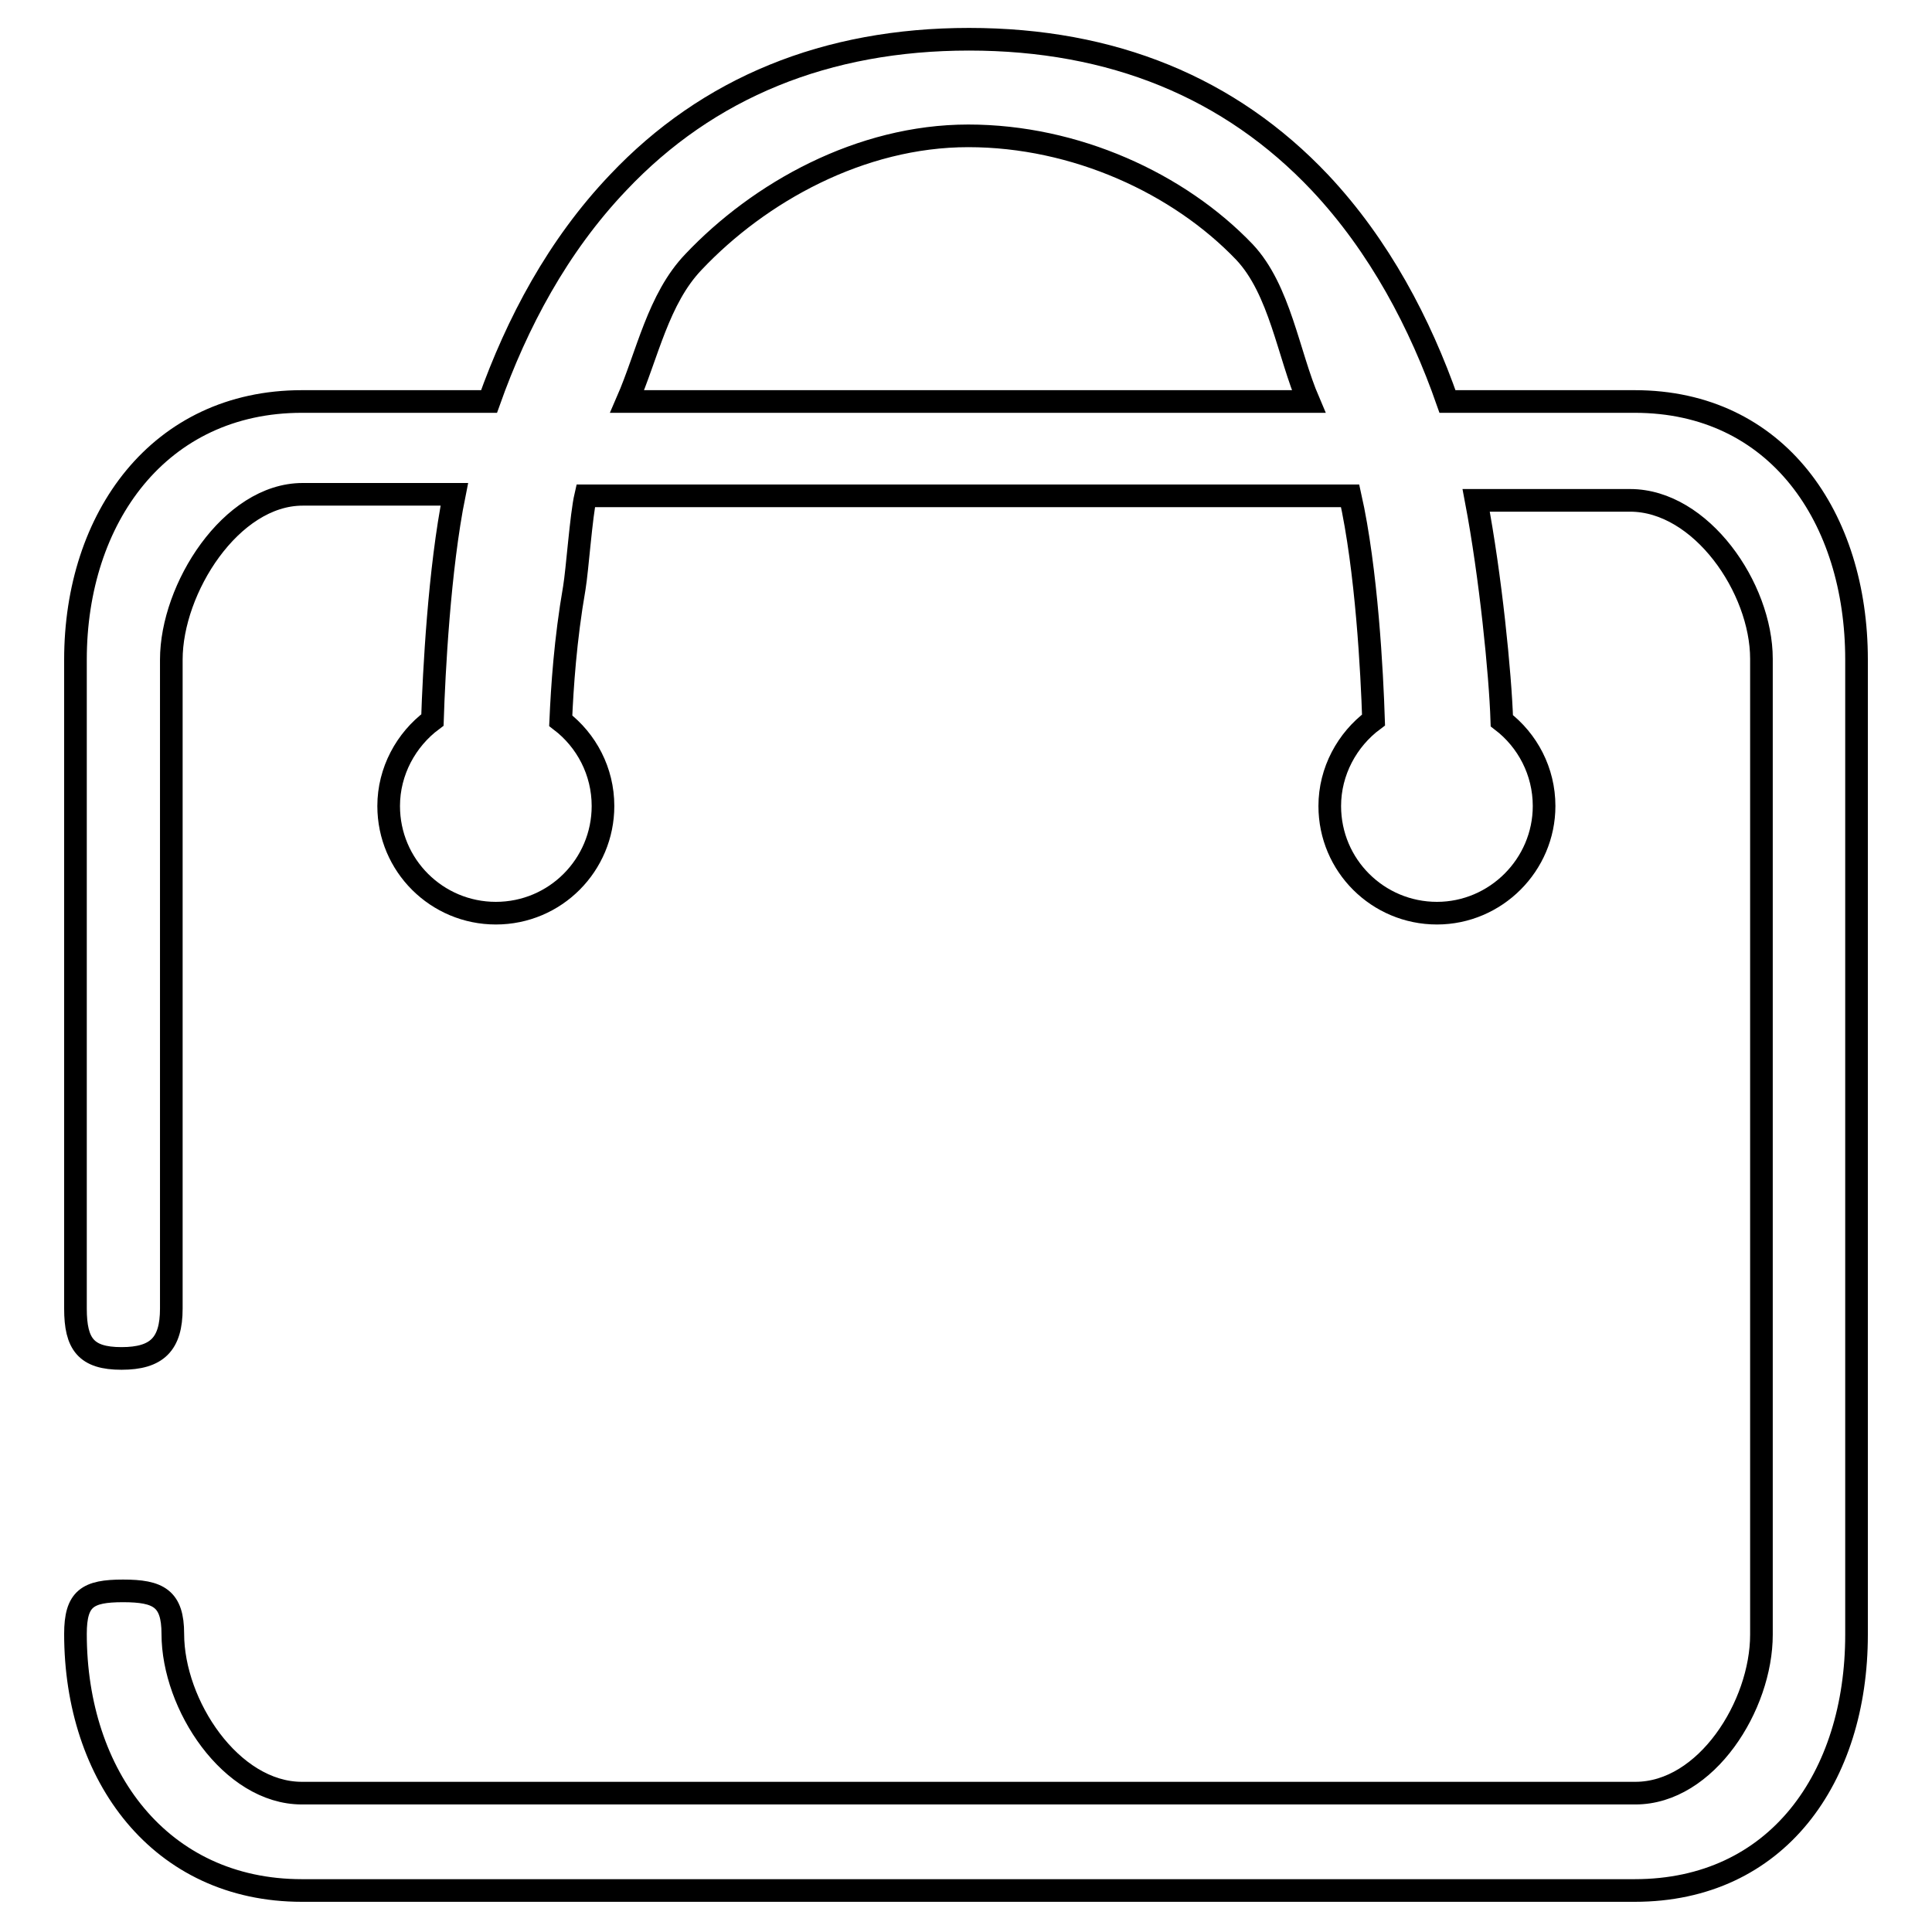 <?xml version="1.0" encoding="utf-8"?>
<!-- Svg Vector Icons : http://www.onlinewebfonts.com/icon -->
<!DOCTYPE svg PUBLIC "-//W3C//DTD SVG 1.1//EN" "http://www.w3.org/Graphics/SVG/1.1/DTD/svg11.dtd">
<svg version="1.1" xmlns="http://www.w3.org/2000/svg" xmlns:xlink="http://www.w3.org/1999/xlink" x="0px" y="0px" viewBox="0 0 256 256" enable-background="new 0 0 256 256" xml:space="preserve">
<g><g><path stroke-width="3" fill-opacity="0" stroke="#000000"  d="M216.6,53.2h-24.8c-3.6-10.3-9-20.6-16.9-29c-11.9-12.6-27.5-19-46.5-19c-18.9,0-34.6,6.4-46.5,19c-8,8.4-13.4,18.6-17.1,29H40c-18.9,0-30,15.4-30,34.2v86c0,4.7,1.4,6.6,6.1,6.6s6.6-1.9,6.6-6.6v-86c0-9.4,7.9-21.9,17.4-21.9h20.1c-2,9.9-2.7,23.7-2.9,29.9c-3.5,2.6-5.8,6.8-5.8,11.4c0,7.9,6.4,14.2,14.2,14.2c7.9,0,14.2-6.4,14.2-14.2c0-4.6-2.2-8.7-5.6-11.3c0.2-4.5,0.6-10.7,1.8-17.6c0.4-2.4,0.9-9.6,1.5-12.2h101.3c2.2,9.8,2.9,23.5,3.1,29.7c-3.5,2.6-5.8,6.8-5.8,11.4c0,7.9,6.4,14.2,14.2,14.2s14.2-6.4,14.2-14.2c0-4.6-2.2-8.7-5.6-11.3c-0.2-6.2-1.5-19.2-3.4-29.2H216c9.4,0,17.4,11.6,17.4,21v129.3c0,9.4-7.3,21-16.7,21H40c-9.4,0-17.1-11.7-17.1-21.1c0-4.7-1.9-5.7-6.6-5.7c-4.7,0-6.3,1-6.3,5.7c0,18.8,11.2,34,30,34h176.6c18.9,0,29.4-15,29.4-33.9V87.4C246,68.6,235.5,53.2,216.6,53.2 M83.1,53.2c2.7-6.2,4.1-13.6,8.8-18.5c8.7-9.2,22.1-16.7,36.4-16.7c14.2,0,27.9,6.3,36.6,15.4c4.7,5,5.8,13.5,8.5,19.8H83.1z"/></g></g>
</svg>
